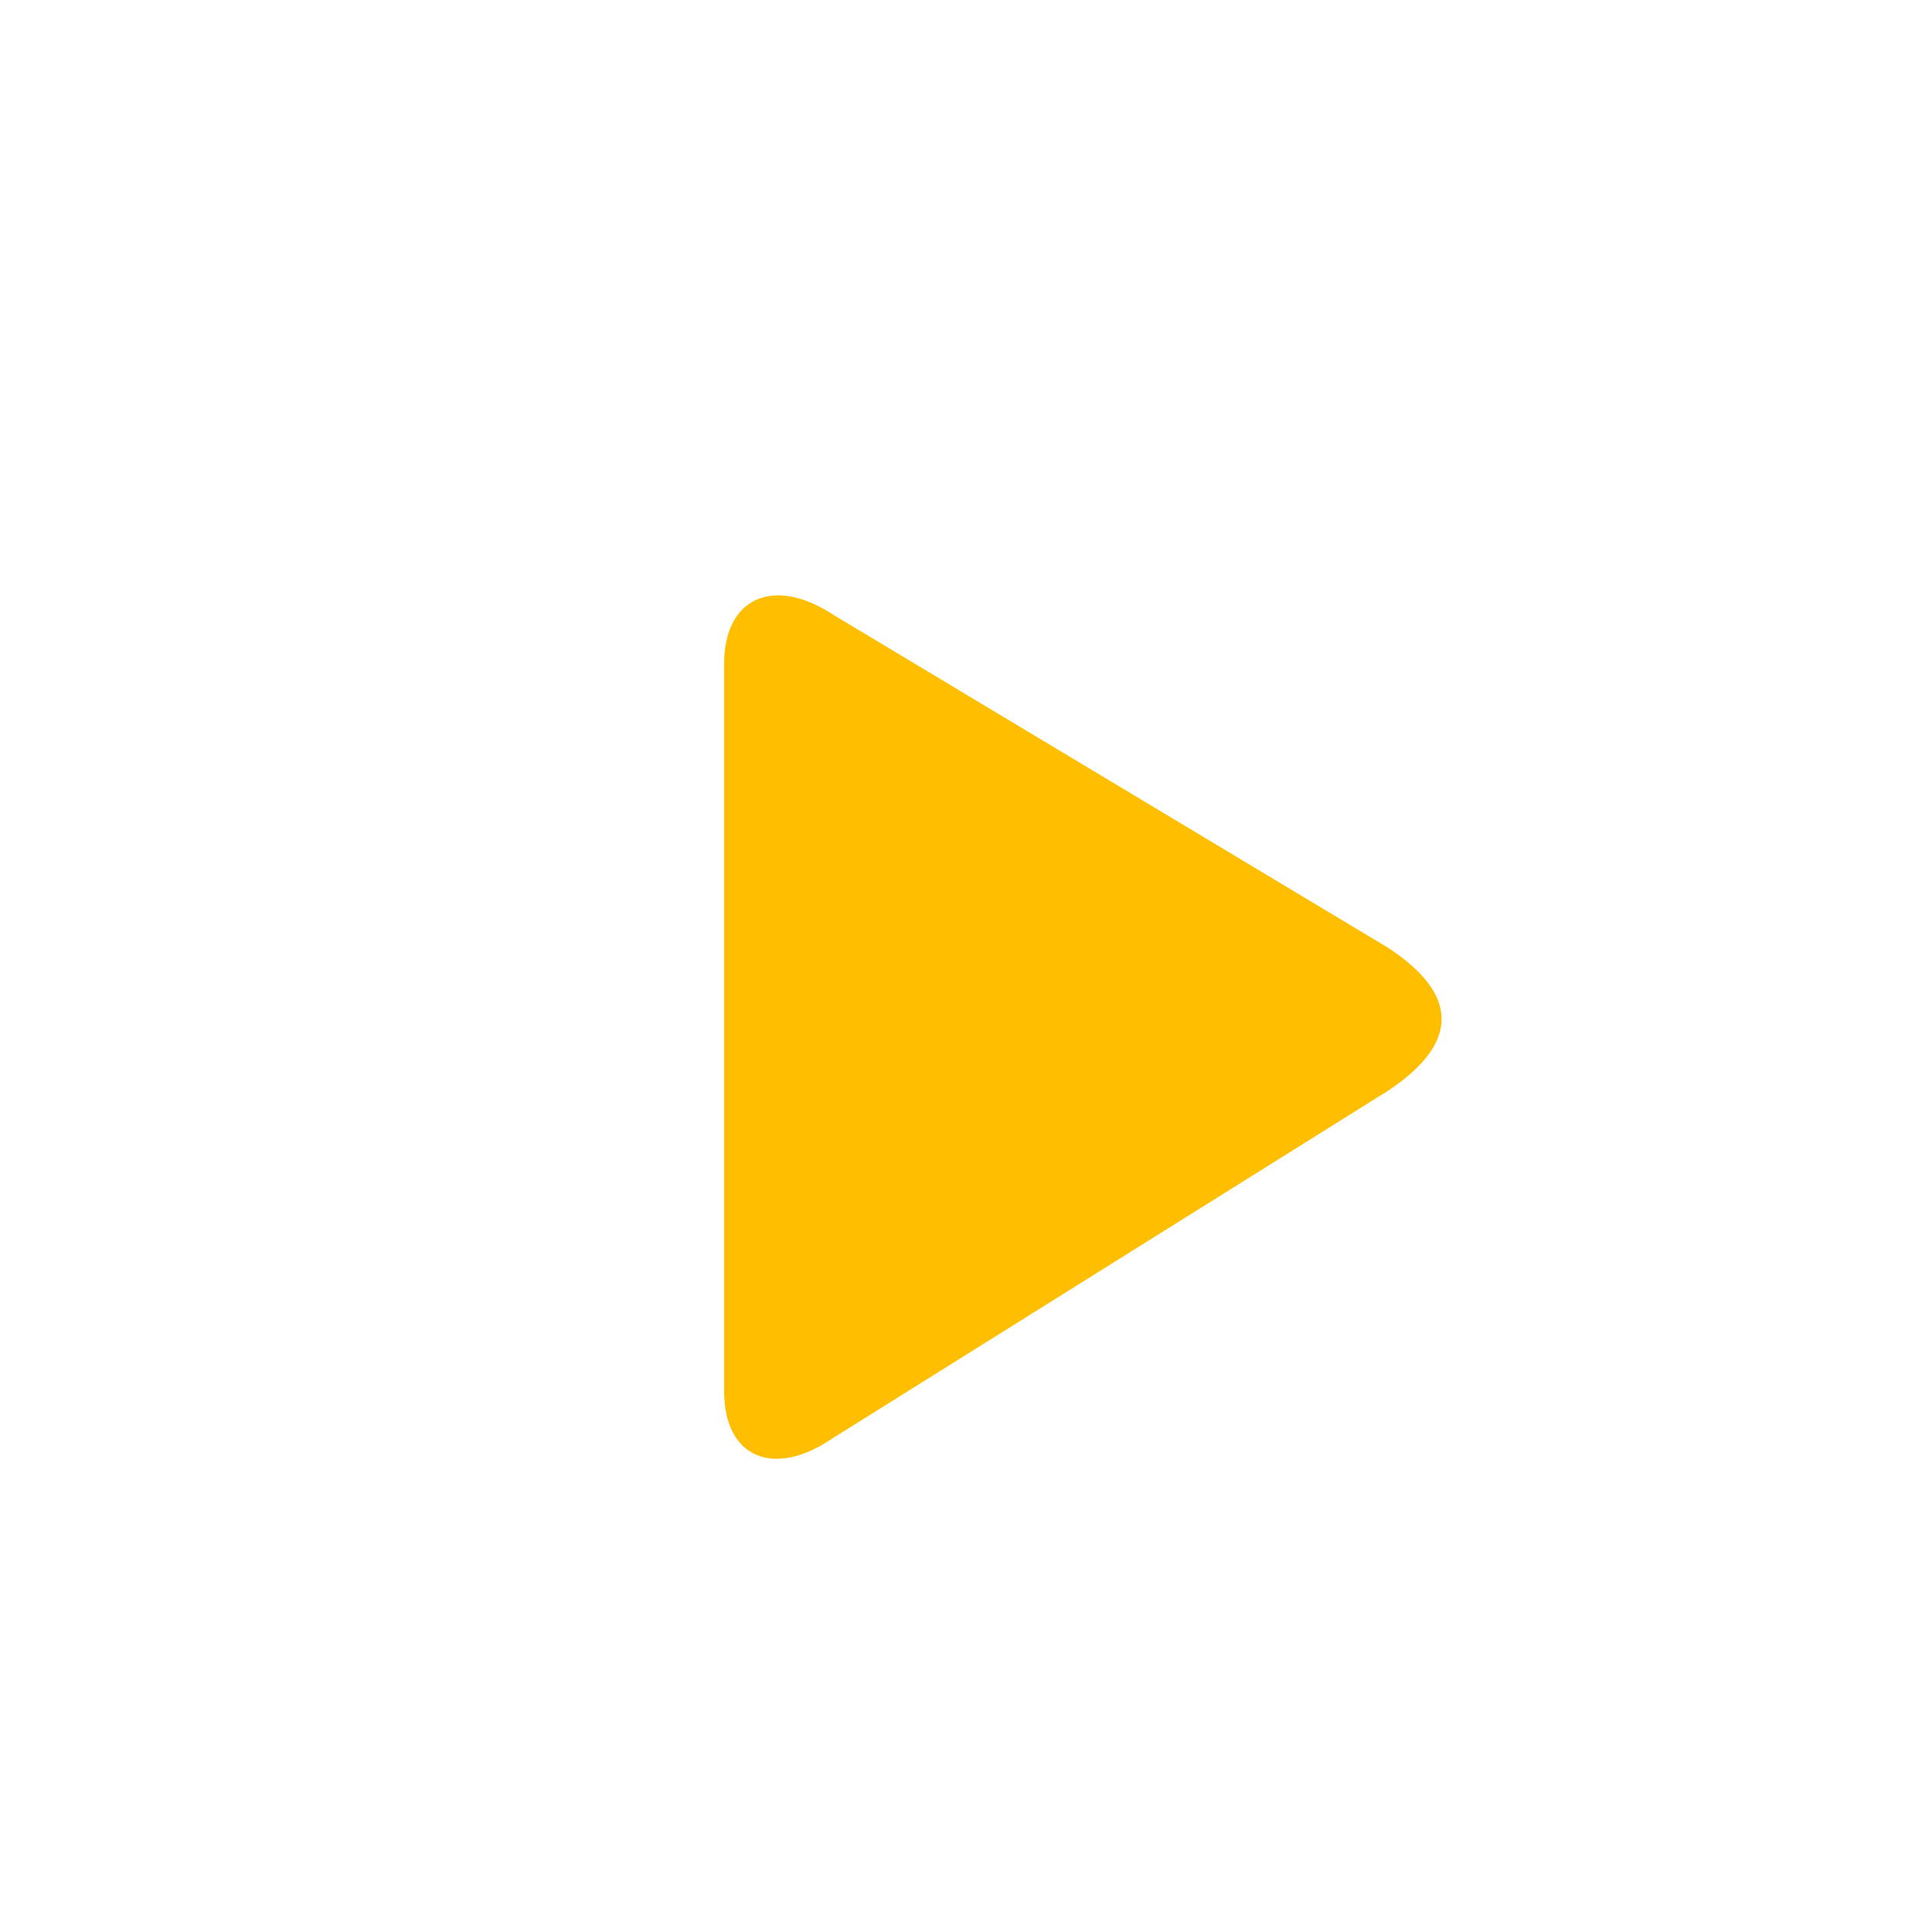 <svg xmlns='http://www.w3.org/2000/svg' viewBox='1718 13 44 44'><g id='Gruppe_741' data-name='Gruppe 741' transform='translate(1369.824 -517.004)'><path fill='#ffbe00' d='M18.678,33.951c-1.349.916-2.458.418-2.458-1.076V16.3c0-1.494,1.125-2.008,2.49-1.108L31.336,22.77c1.863,1.221,1.382,2.345,0,3.261Z' transform='translate(348.448 528.816)'/></g></svg>
